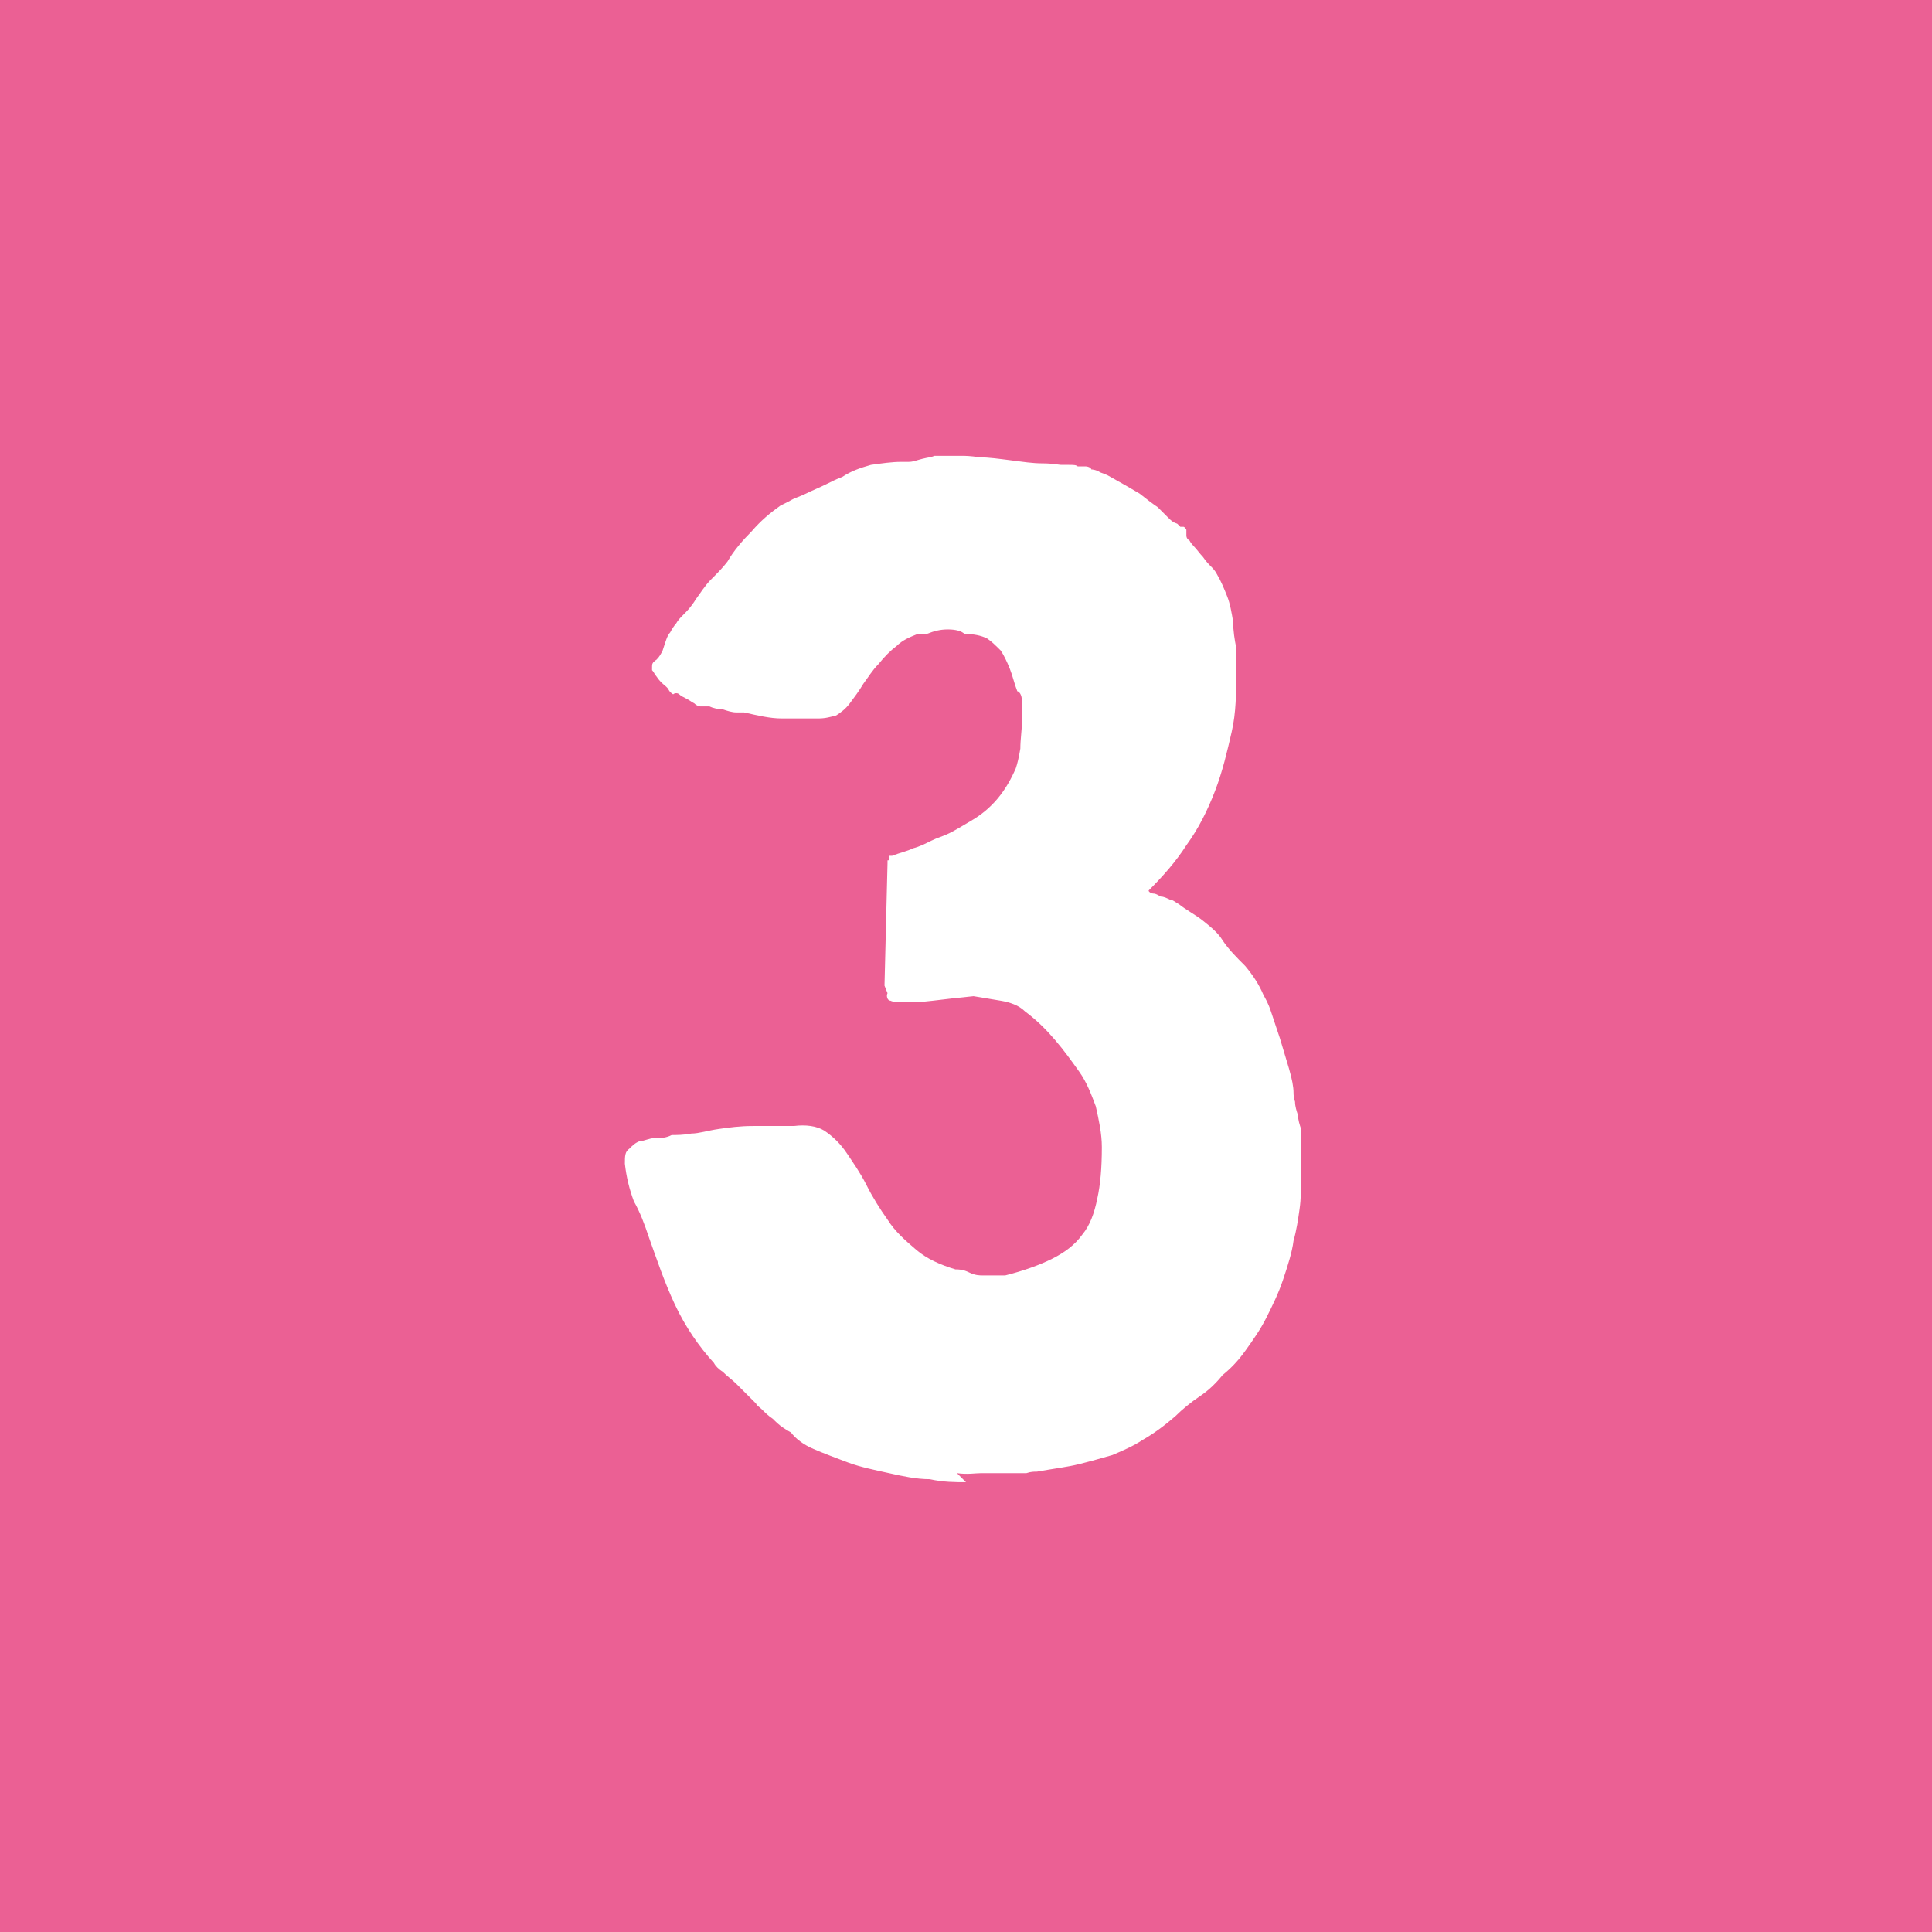 <?xml version="1.0" encoding="UTF-8"?>
<svg id="Livello_1" xmlns="http://www.w3.org/2000/svg" version="1.1" viewBox="0 0 128 128">
  <!-- Generator: Adobe Illustrator 29.0.0, SVG Export Plug-In . SVG Version: 2.1.0 Build 186)  -->
  <defs>
    <style>
      .st0 {
        fill: #eb6094;
      }

      .st1 {
        fill: #fff;
      }
    </style>
  </defs>
  <rect class="st0" y="0" width="128" height="128"/>
  <path class="st1" d="M64,98.2c-.7,0-1.5,0-2.4-.2-.9,0-1.8-.2-2.7-.4s-1.9-.4-2.7-.7-1.6-.6-2.3-.9c-.7-.3-1.2-.7-1.5-1.1,0,0-.2-.1-.5-.3s-.5-.4-.7-.6c-.3-.2-.5-.4-.7-.6-.2-.2-.4-.3-.4-.4,0,0-.2-.2-.5-.5s-.5-.5-.8-.8c-.3-.3-.6-.5-.9-.8-.3-.2-.5-.4-.6-.6-1-1.1-1.9-2.4-2.6-3.9-.7-1.5-1.2-3-1.7-4.4-.3-.9-.6-1.7-1-2.4-.3-.8-.5-1.6-.6-2.5,0-.5,0-.8.3-1,.2-.2.4-.4.7-.5.3,0,.6-.2,1-.2.4,0,.7,0,1.1-.2.3,0,.8,0,1.3-.1.5,0,1.1-.2,1.8-.3s1.4-.2,2.3-.2c.8,0,1.7,0,2.7,0,.8-.1,1.5,0,2,.3.6.4,1.1.9,1.5,1.5.4.6.9,1.3,1.3,2.1.4.8.9,1.6,1.4,2.3.5.8,1.2,1.4,1.9,2s1.6,1,2.6,1.3c.2,0,.5,0,.9.2s.7.2.9.2c0,0,0,0,.2,0,.1,0,.3,0,.4,0,.2,0,.3,0,.4,0,.1,0,.2,0,.3,0h.2c1.2-.3,2.3-.7,3.1-1.1.8-.4,1.5-.9,2-1.6.5-.6.8-1.4,1-2.4.2-.9.3-2,.3-3.4,0-.9-.2-1.8-.4-2.7-.3-.8-.6-1.6-1.1-2.3-.5-.7-1-1.4-1.6-2.1-.6-.7-1.2-1.3-2-1.9-.4-.4-1-.6-1.6-.7-.6-.1-1.2-.2-1.8-.3-1,.1-1.9.2-2.7.3s-1.3.1-1.8.1-.8,0-1-.1c-.2,0-.3-.3-.2-.5l-.2-.5.2-8.1v-.2c.1,0,.1,0,.1-.1,0,0,0,0,0,0,0,0,0-.1,0-.2,0,0,.1,0,.2,0,.5-.2,1-.3,1.4-.5.4-.1.8-.3,1.2-.5.4-.2.8-.3,1.2-.5.4-.2.9-.5,1.4-.8.7-.4,1.3-.9,1.8-1.5.5-.6.9-1.3,1.2-2,.1-.3.2-.7.3-1.3,0-.6.1-1.2.1-1.7,0-.6,0-1.1,0-1.5,0-.4-.2-.6-.3-.6-.2-.5-.3-1-.5-1.5s-.4-.9-.6-1.2c-.3-.3-.6-.6-.9-.8-.4-.2-.9-.3-1.5-.3-.2-.2-.6-.3-1.1-.3s-.9.1-1.4.3c0,0-.1,0-.2,0,0,0-.1,0-.2,0,0,0-.1,0-.2,0-.5.2-1,.4-1.4.8-.4.3-.8.7-1.2,1.2-.4.4-.7.9-1,1.3-.3.5-.6.9-.9,1.3-.3.4-.6.6-.9.8-.4.1-.7.2-1.2.2-.8,0-1.6,0-2.4,0s-1.6-.2-2.5-.4c0,0-.3,0-.5,0-.3,0-.6-.1-.9-.2-.3,0-.7-.1-.9-.2-.3,0-.5,0-.6,0,0,0-.2,0-.4-.2-.2-.1-.3-.2-.5-.3-.2-.1-.4-.2-.5-.3s-.3-.1-.4,0c0,0-.2-.1-.3-.3-.1-.2-.3-.3-.5-.5-.2-.2-.3-.4-.4-.5-.1-.2-.2-.3-.2-.3v-.2c0-.2,0-.3.3-.5.2-.2.3-.4.4-.6.2-.6.3-1,.5-1.2.1-.2.3-.5.4-.6.1-.2.3-.4.5-.6.2-.2.5-.5.8-1,.3-.4.6-.9,1-1.3s.8-.8,1.1-1.2c.4-.7,1-1.4,1.6-2,.6-.7,1.2-1.2,1.9-1.7,0,0,.2-.1.6-.3.3-.2.7-.3,1.1-.5.4-.2.9-.4,1.3-.6.4-.2.8-.4,1.1-.5.6-.4,1.2-.6,1.9-.8.7-.1,1.4-.2,2-.2,0,0,.2,0,.5,0,.3,0,.5-.1.9-.2s.6-.1.8-.2c.2,0,.4,0,.4,0s.1,0,.3,0c.1,0,.3,0,.4,0s.3,0,.4,0c.1,0,.2,0,.3,0,.2,0,.6,0,1.2.1.6,0,1.3.1,2.1.2s1.4.2,2.1.2c.6,0,1.1.1,1.2.1,0,0,.2,0,.5,0,.3,0,.5,0,.6.1,0,0,.2,0,.5,0,.2,0,.4.1.4.2,0,0,.3,0,.6.2.3.1.5.2.5.2.9.5,1.6.9,2.1,1.2.5.4.9.7,1.2.9.3.3.5.5.7.7.2.2.3.3.6.4,0,0,.1.1.2.2.1,0,.2,0,.2,0,.1,0,.2.2.2.2,0,0,0,.1,0,.2,0,0,0,.1,0,.2,0,0,0,.2.2.3,0,0,.1.2.3.4s.4.5.6.7c.2.3.4.5.6.7.2.2.3.4.3.4.3.5.5,1,.7,1.5.2.5.3,1.1.4,1.7,0,.6.1,1.2.2,1.7,0,.6,0,1.1,0,1.7,0,1.3,0,2.6-.3,3.9-.3,1.3-.6,2.6-1.1,3.9-.5,1.3-1.1,2.5-1.9,3.6-.7,1.1-1.6,2.1-2.5,3,0,.1.2.2.3.2.2,0,.3.1.5.2.2,0,.4.1.6.2.2,0,.4.2.6.3.5.4,1.1.7,1.6,1.1.5.4,1,.8,1.3,1.3.4.6.9,1.1,1.5,1.7.5.6.9,1.2,1.2,1.9.1.2.3.5.5,1.1.2.6.4,1.2.6,1.8.2.7.4,1.3.6,2,.2.7.3,1.2.3,1.6,0,.1,0,.3.1.6,0,.3.1.6.2.9,0,.3.1.6.2.9,0,.3,0,.5,0,.6v.3c0,.2,0,.4,0,.7,0,.3,0,.5,0,.8,0,.3,0,.5,0,.7,0,.8,0,1.5-.1,2.2-.1.7-.2,1.4-.4,2.1-.1.8-.4,1.7-.7,2.6s-.7,1.7-1.1,2.5c-.4.8-.9,1.5-1.4,2.2-.5.7-1,1.2-1.5,1.6-.4.5-.9,1-1.5,1.4-.6.4-1.2.9-1.6,1.3-.8.7-1.5,1.2-2.2,1.6-.6.4-1.3.7-2,1-.7.2-1.4.4-2.2.6s-1.7.3-2.8.5c-.2,0-.4,0-.7.1-.3,0-.7,0-1,0s-.6,0-.9,0h-1.1c-.4,0-.9.1-1.6,0Z"/>
</svg>